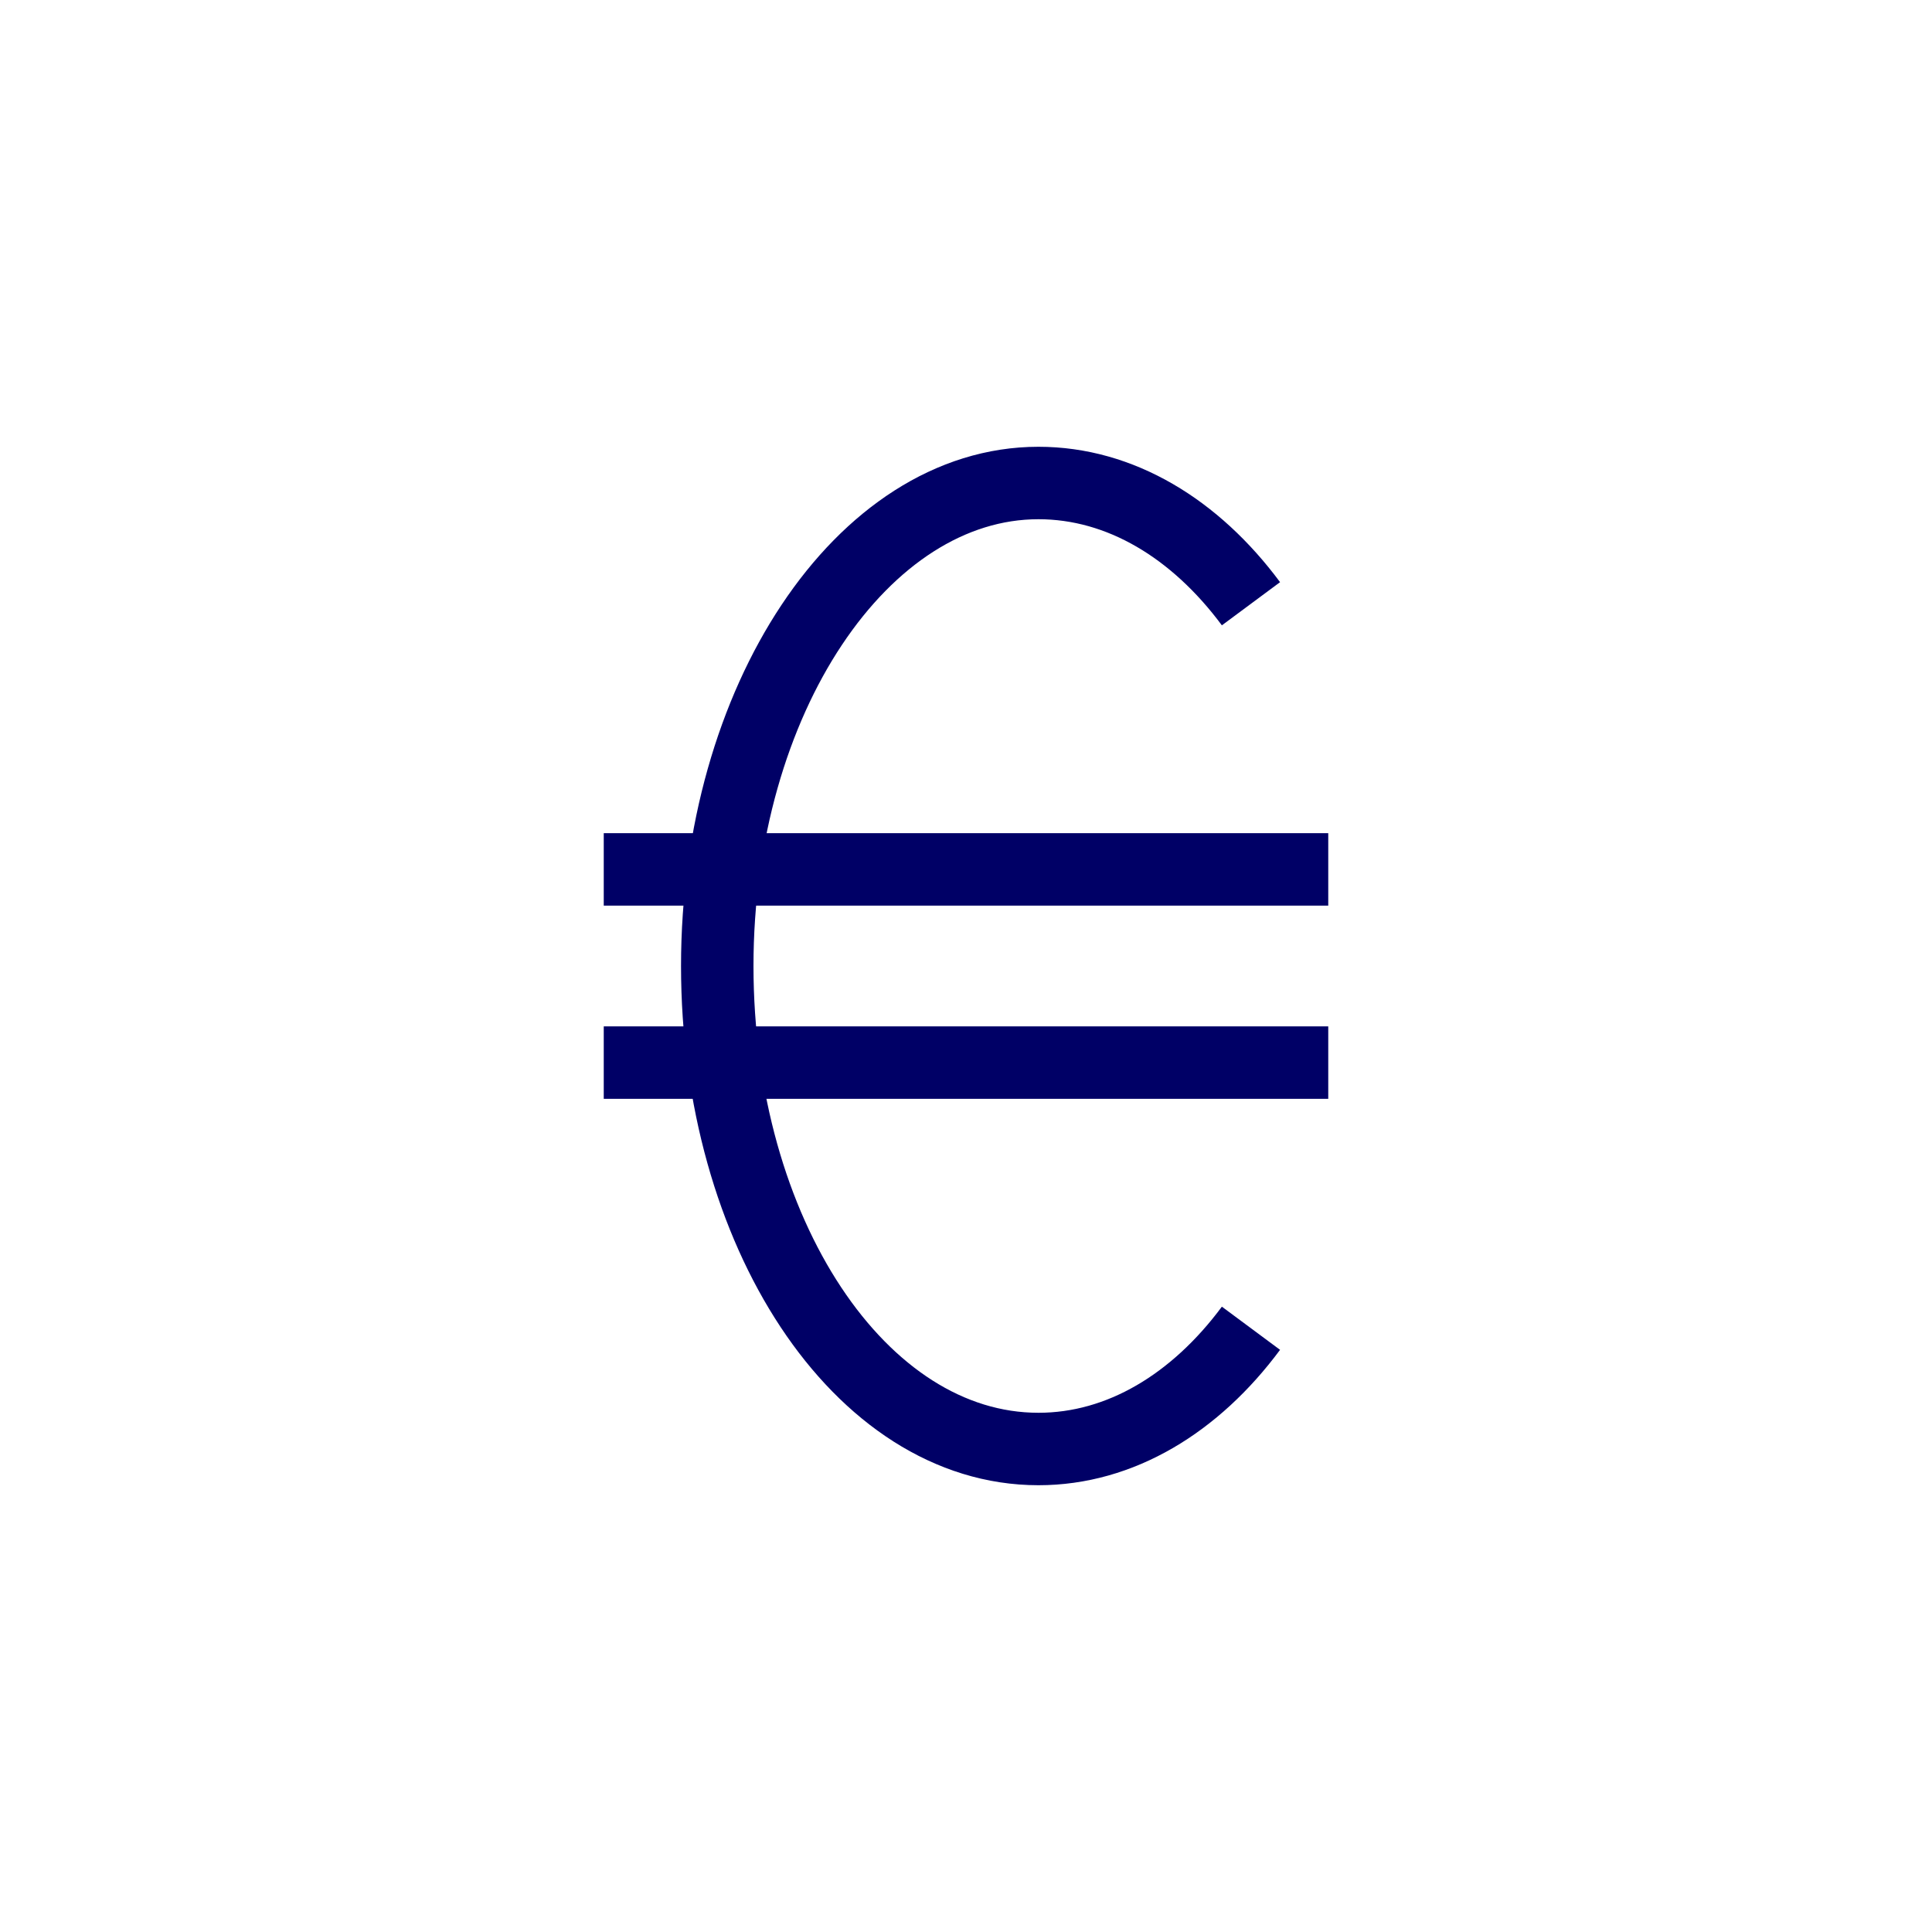 <?xml version="1.0" encoding="utf-8"?>
<!-- Generator: Adobe Illustrator 27.1.1, SVG Export Plug-In . SVG Version: 6.00 Build 0)  -->
<svg version="1.1" id="Layer_1" xmlns="http://www.w3.org/2000/svg" xmlns:xlink="http://www.w3.org/1999/xlink" x="0px" y="0px"
	 viewBox="0 0 80 80" style="enable-background:new 0 0 80 80;" xml:space="preserve">
<style type="text/css">
	.st0{fill:none;}
	.st1{fill:none;stroke:#000066;stroke-width:3;stroke-miterlimit:10;}
</style>
<g id="Layer_2_00000071517623686865754080000012074447111940234376_">
	<g id="Layer_1-2">
		<rect class="st0" width="80" height="80"/>
		<path class="st1" d="M51.8,55c-2.3,3.1-5.4,5-8.8,5c-7.4,0-13.3-9-13.3-20s6-20,13.3-20c3.4,0,6.5,1.9,8.8,5"/>
		<line class="st1" x1="25" y1="36" x2="55" y2="36"/>
		<line class="st1" x1="25" y1="44" x2="55" y2="44"/>
	</g>
</g>
</svg>
